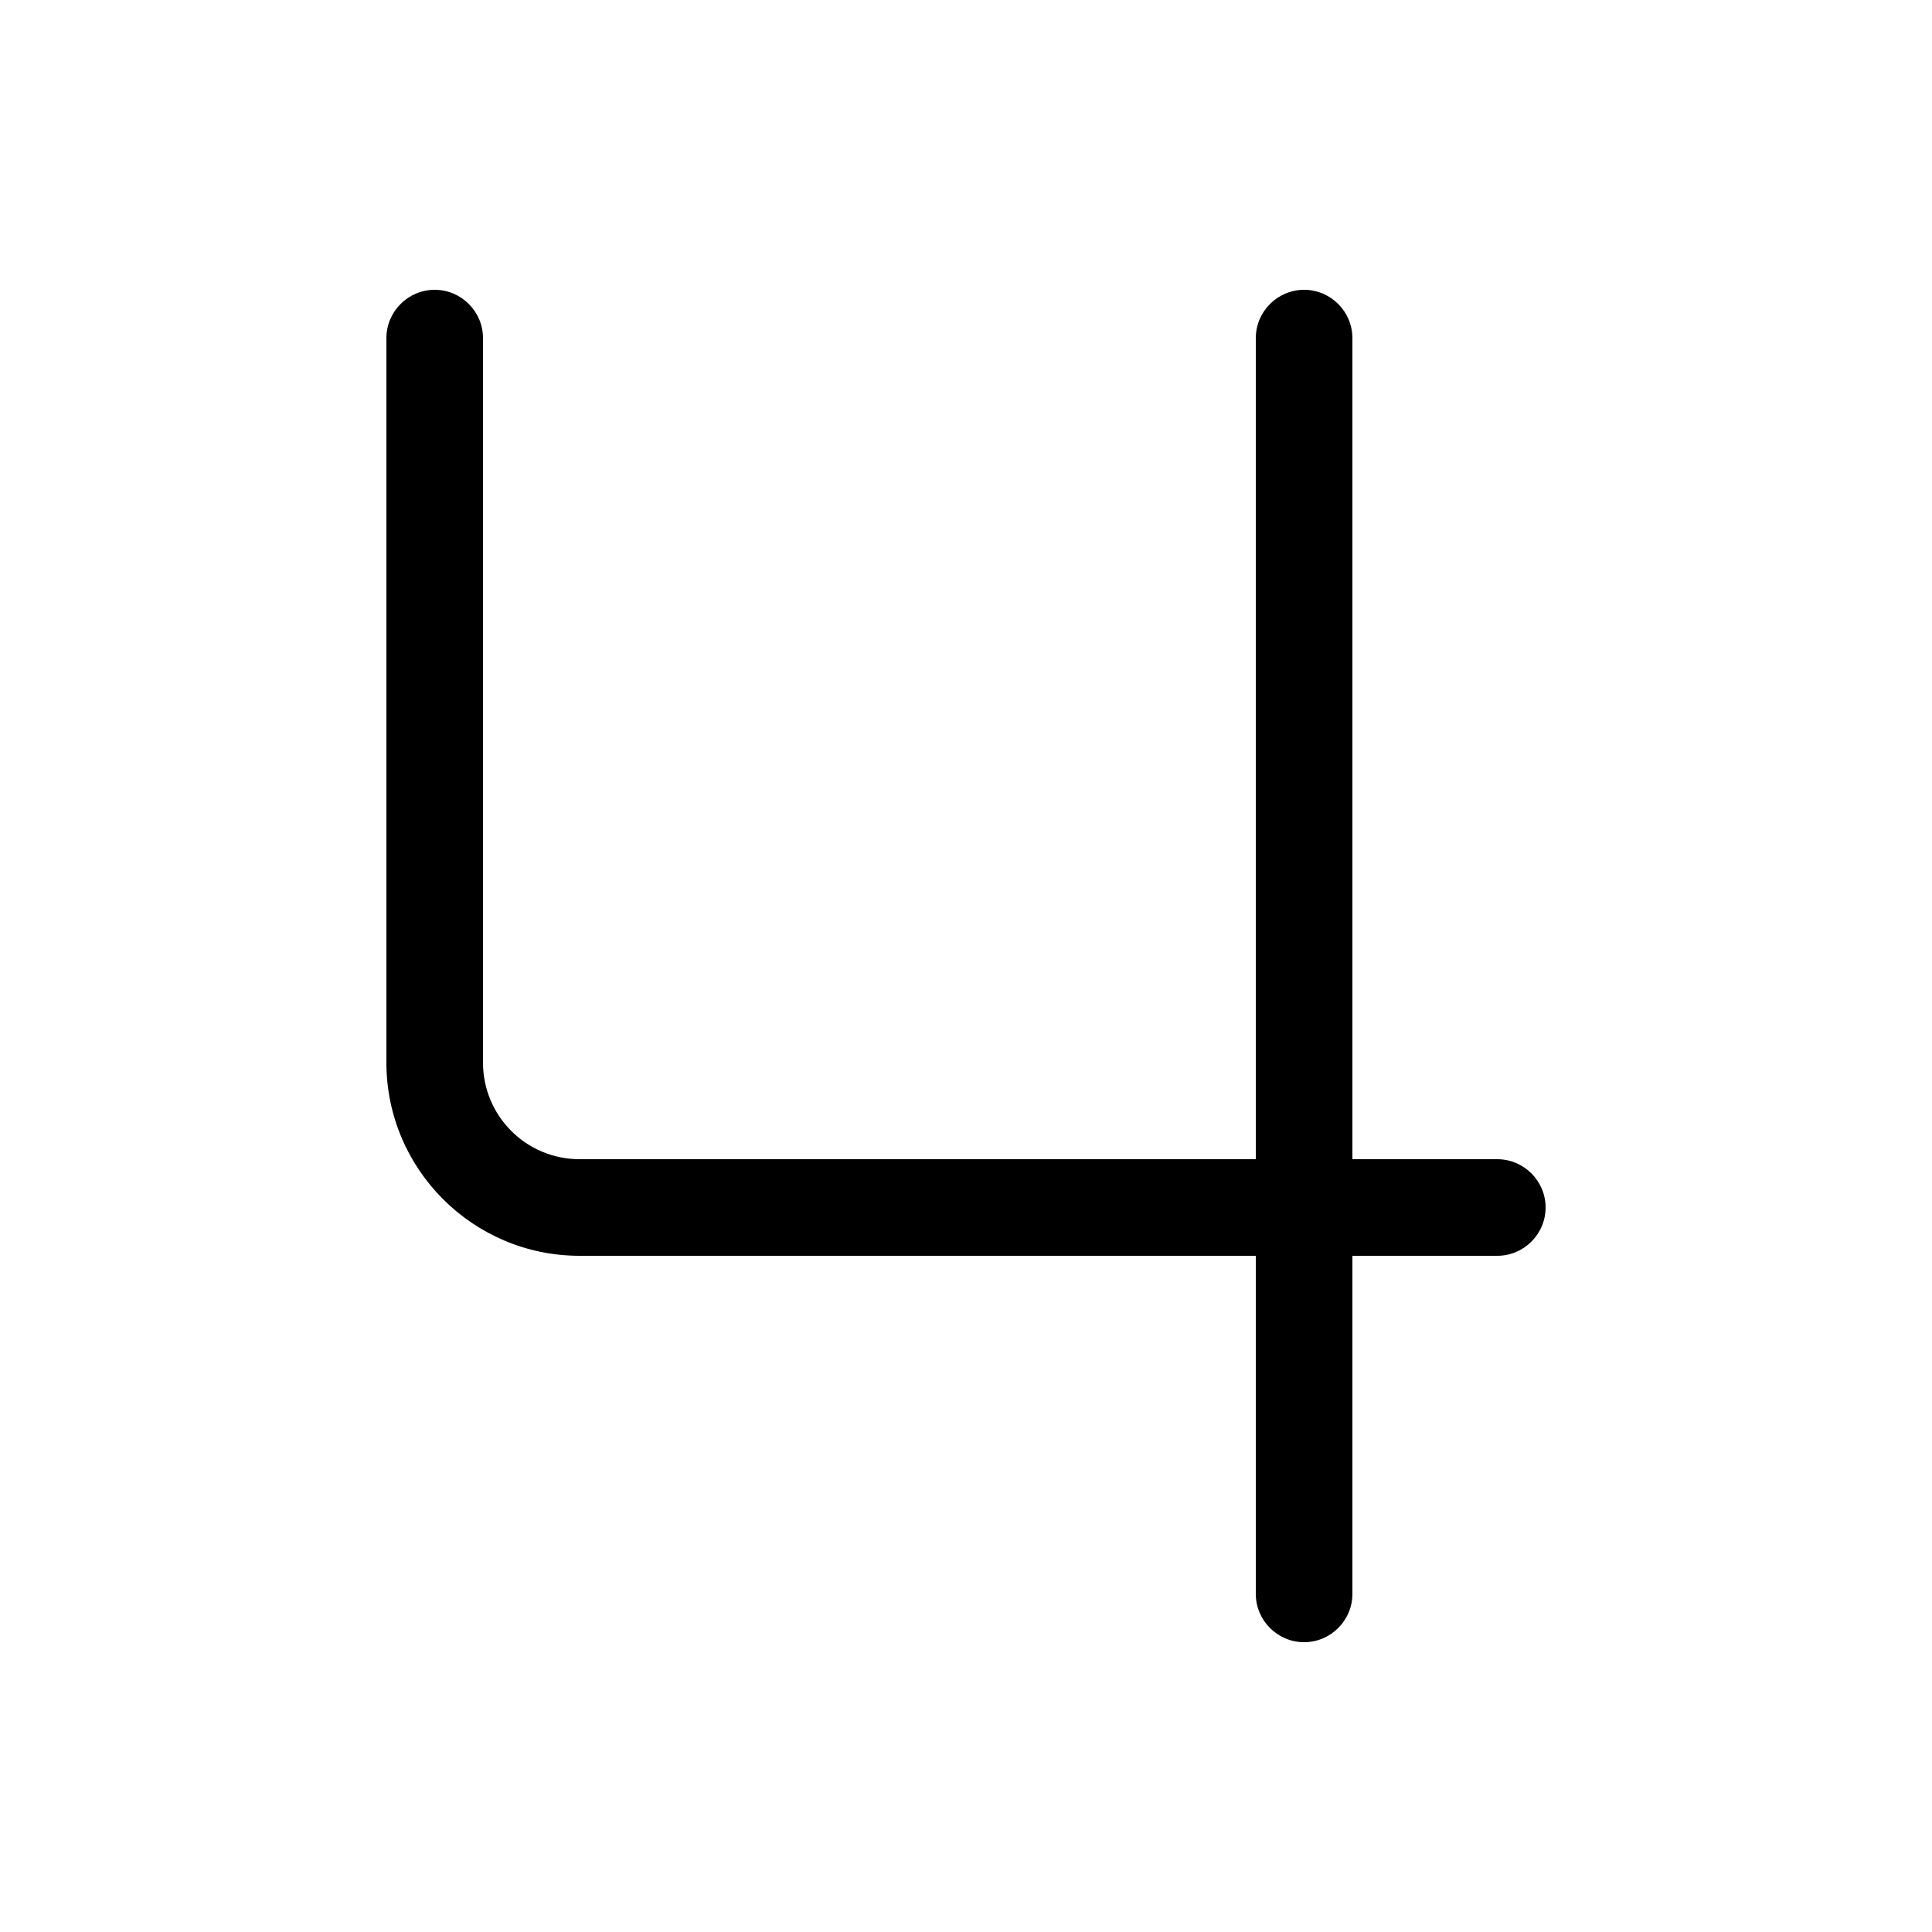 <svg xmlns="http://www.w3.org/2000/svg" viewBox="0 0 640 640"><!--! Font Awesome Pro 7.1.0 by @fontawesome - https://fontawesome.com License - https://fontawesome.com/license (Commercial License) Copyright 2025 Fonticons, Inc. --><path opacity=".4" fill="currentColor" d=""/><path fill="currentColor" d="M160 112C160 103.2 152.8 96 144 96C135.2 96 128 103.2 128 112L128 352C128 387.3 156.7 416 192 416L416 416L416 528C416 536.8 423.2 544 432 544C440.8 544 448 536.8 448 528L448 416L496 416C504.8 416 512 408.8 512 400C512 391.2 504.8 384 496 384L448 384L448 112C448 103.2 440.8 96 432 96C423.2 96 416 103.2 416 112L416 384L192 384C174.3 384 160 369.7 160 352L160 112z"/></svg>